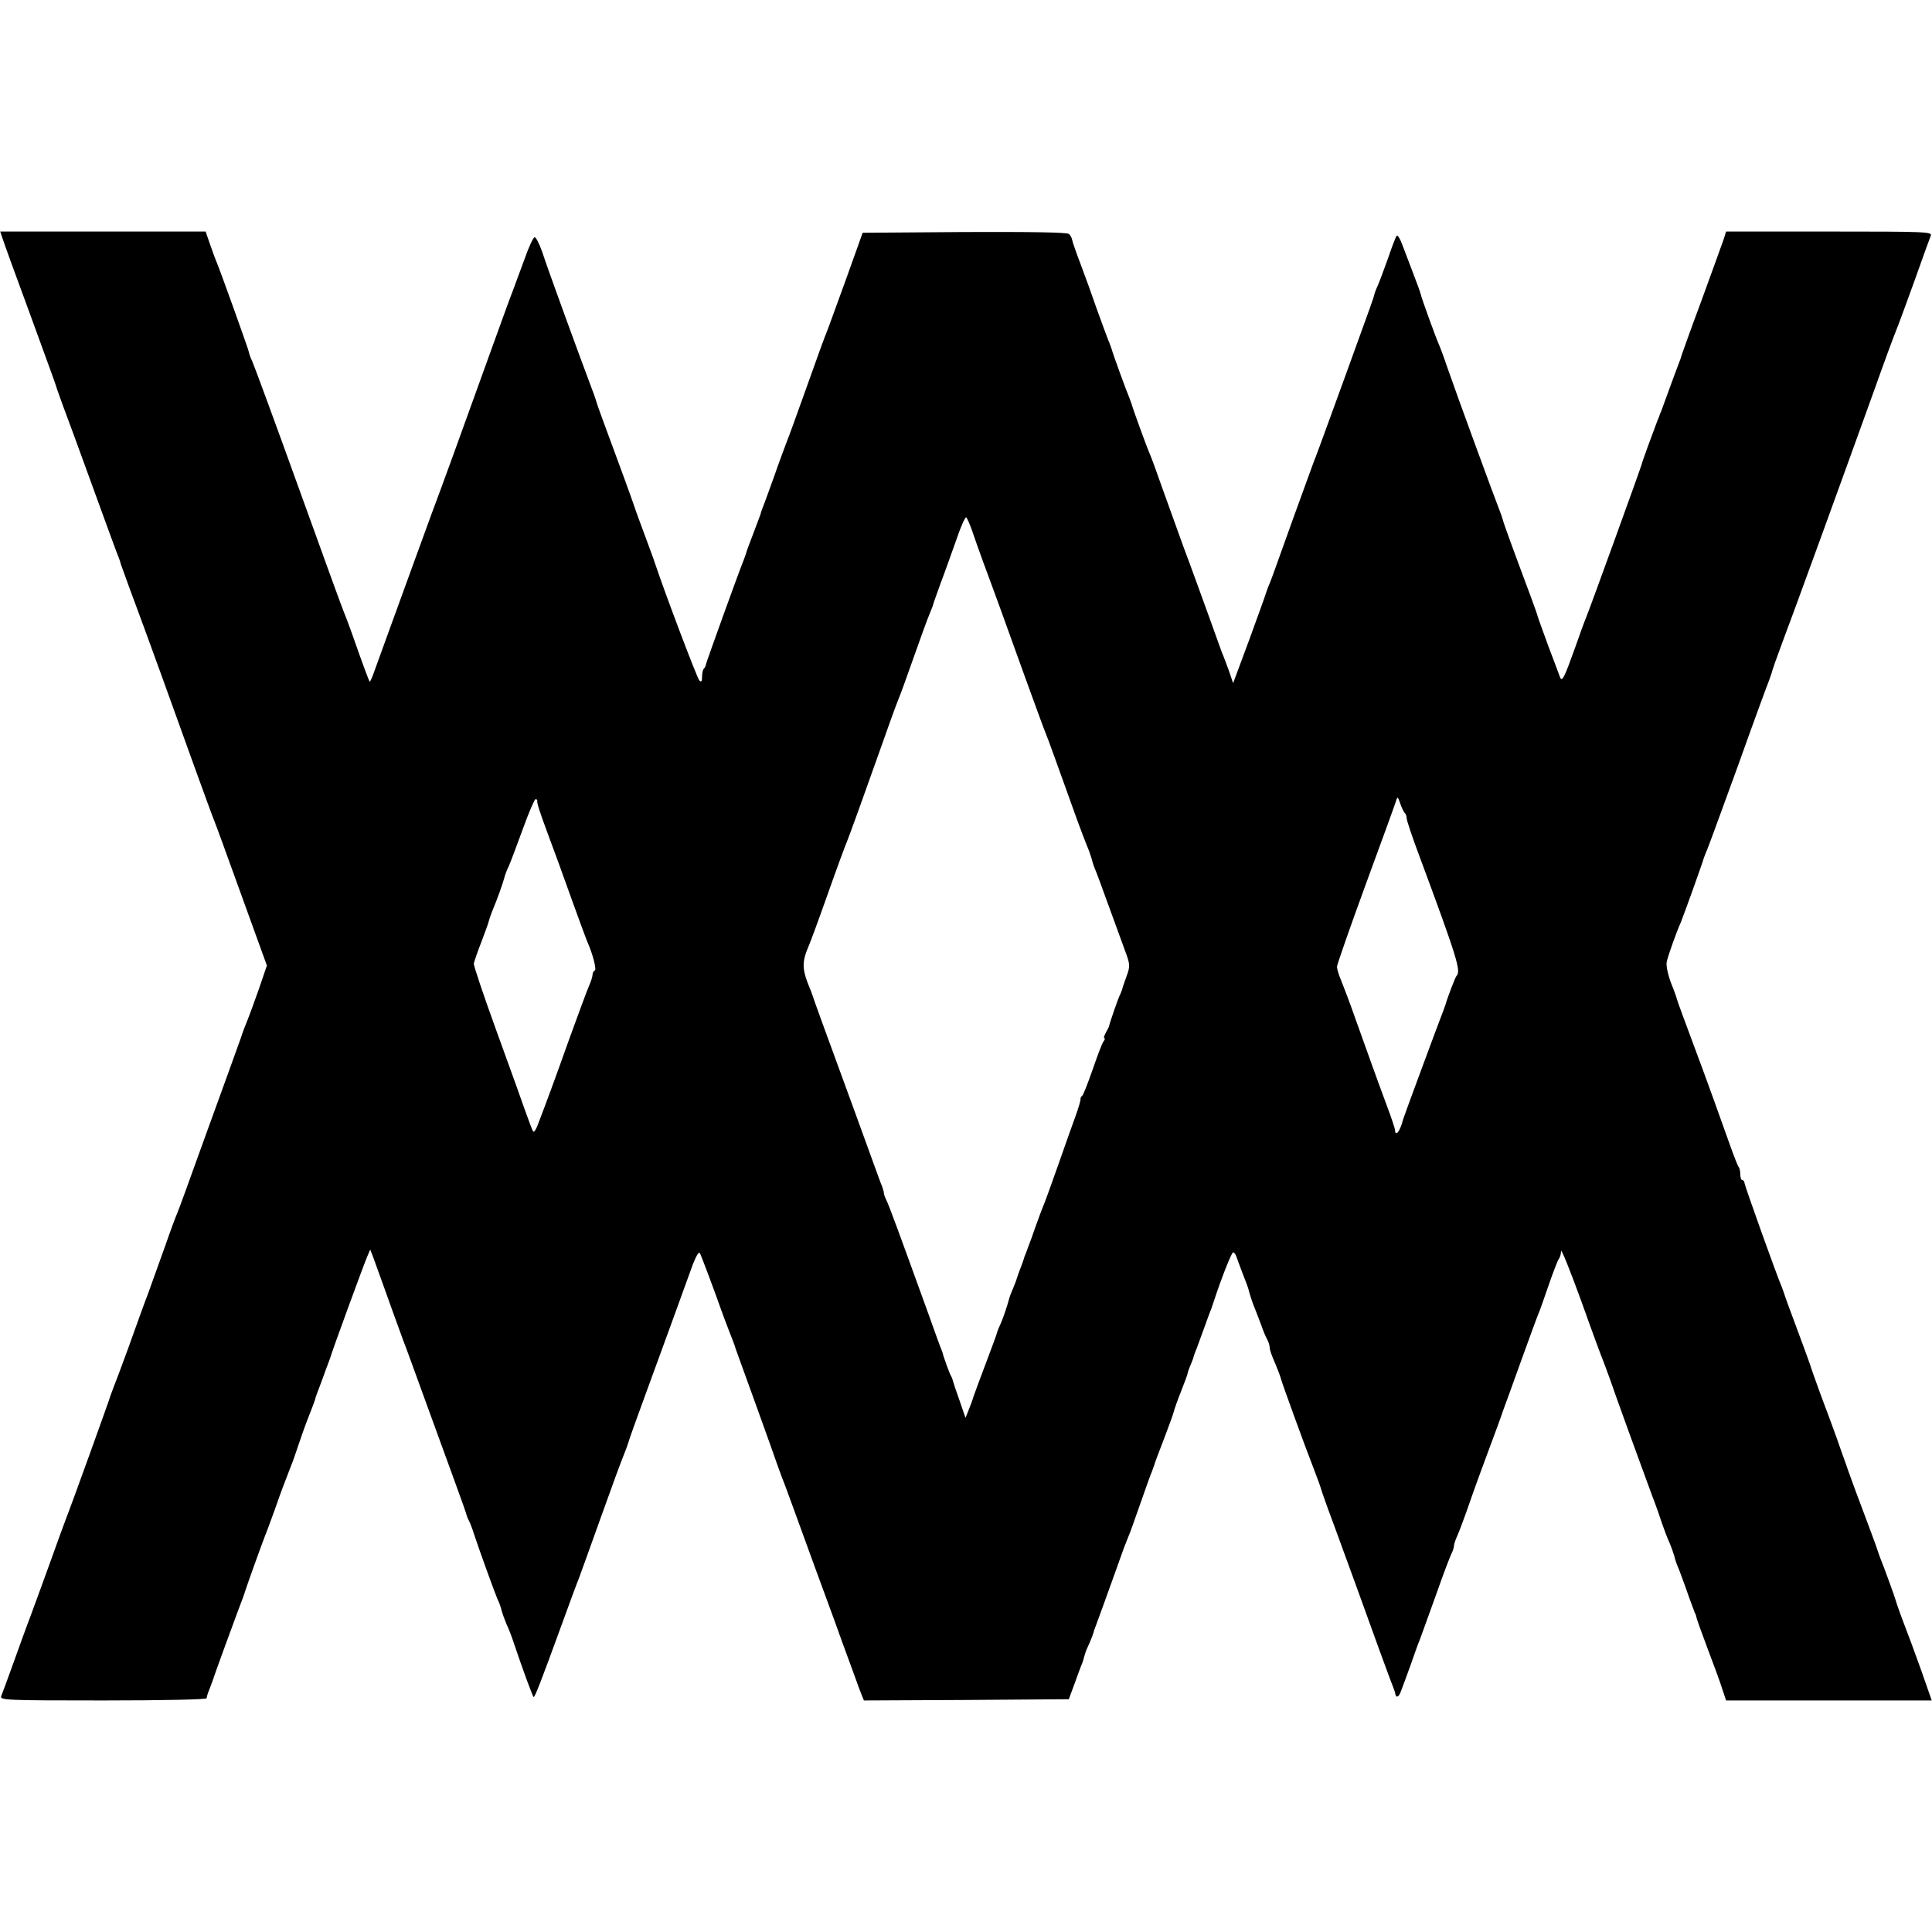 <?xml version="1.0" standalone="no"?>
<!DOCTYPE svg PUBLIC "-//W3C//DTD SVG 20010904//EN"
 "http://www.w3.org/TR/2001/REC-SVG-20010904/DTD/svg10.dtd">
<svg version="1.0" xmlns="http://www.w3.org/2000/svg"
 width="776pt" height="776pt" viewBox="0 0 776 776"
 preserveAspectRatio="xMidYMid meet">
<g transform="translate(0,776) scale(0.1,-0.1)"
fill="#000000" stroke="none">
<path d="M10 6803 c5 -16 54 -152 110 -303 55 -151 103 -282 105 -290 2 -8 15
-44 28 -80 14 -36 68 -184 121 -330 53 -146 99 -272 103 -280 3 -8 7 -19 8
-25 2 -5 19 -53 38 -105 58 -154 183 -501 258 -710 39 -107 74 -204 79 -215 8
-20 35 -93 150 -412 l62 -171 -32 -94 c-18 -51 -38 -106 -45 -123 -7 -16 -20
-50 -28 -75 -9 -25 -29 -81 -45 -125 -16 -44 -68 -188 -116 -320 -47 -132 -90
-249 -95 -260 -5 -11 -26 -67 -46 -125 -21 -58 -52 -145 -70 -195 -19 -49 -54
-148 -80 -220 -26 -71 -52 -141 -58 -155 -5 -14 -11 -29 -13 -35 -2 -10 -154
-432 -180 -498 -8 -21 -35 -95 -60 -165 -25 -70 -62 -170 -81 -222 -20 -52
-52 -142 -73 -200 -21 -58 -41 -113 -45 -122 -7 -17 17 -18 409 -18 251 0 416
4 416 9 0 5 5 22 12 38 6 15 12 33 14 38 4 14 67 187 98 270 15 39 29 77 31
85 7 23 64 181 79 220 8 19 26 69 41 110 23 67 38 105 65 175 5 11 18 49 30
85 12 36 26 74 30 85 15 38 35 90 36 95 0 3 4 14 8 25 4 11 12 31 17 45 5 14
14 39 20 55 7 17 13 35 15 40 5 21 137 381 149 408 l12 28 11 -28 c28 -78 53
-146 82 -228 18 -49 36 -99 40 -110 5 -11 44 -119 88 -240 44 -121 99 -272
122 -335 23 -63 43 -119 44 -125 1 -5 5 -15 9 -22 4 -7 14 -32 21 -55 19 -58
84 -238 95 -263 6 -11 13 -31 16 -45 4 -14 13 -38 20 -55 8 -16 21 -50 29 -75
37 -110 75 -212 79 -216 4 -5 27 54 117 301 28 77 57 156 65 175 7 19 48 132
90 250 42 118 83 229 90 245 7 17 16 41 20 55 4 14 30 86 57 160 27 74 79 216
115 315 36 99 75 206 86 237 13 33 24 52 28 45 6 -11 60 -155 87 -232 6 -16
20 -55 32 -85 12 -30 23 -59 24 -65 2 -5 6 -17 9 -25 11 -30 147 -406 158
-440 7 -19 16 -44 20 -55 5 -11 24 -63 43 -115 39 -108 138 -379 167 -457 18
-51 33 -92 80 -220 11 -32 25 -68 30 -81 l9 -22 411 2 412 3 24 65 c13 36 26
72 30 80 3 8 7 22 9 30 2 8 7 23 13 35 10 21 24 56 25 65 1 3 7 19 13 35 6 17
33 89 58 160 26 72 49 137 52 145 4 8 7 17 8 20 1 3 5 12 8 20 4 8 25 67 47
130 22 63 43 122 47 130 3 8 7 20 9 25 1 6 19 53 39 105 20 52 38 102 40 111
2 9 15 46 29 81 14 36 26 67 26 71 0 3 5 18 12 34 6 15 12 30 12 33 1 3 6 19
13 35 6 17 20 55 31 85 11 30 23 64 28 75 4 11 8 25 10 30 30 92 71 195 77
195 4 0 10 -8 13 -17 3 -10 16 -43 27 -73 12 -30 22 -57 22 -60 2 -10 16 -55
25 -75 7 -18 20 -51 25 -65 9 -26 18 -48 26 -62 5 -10 9 -24 9 -32 0 -7 9 -34
21 -60 11 -26 22 -55 24 -64 5 -19 93 -262 132 -362 14 -36 27 -72 29 -80 2
-8 24 -71 50 -140 25 -69 63 -172 84 -230 66 -184 150 -414 157 -430 3 -8 7
-18 7 -22 3 -20 15 -15 23 9 6 15 23 62 38 103 14 41 32 91 40 110 7 19 36
100 65 180 28 80 56 153 61 162 5 10 9 23 9 29 0 6 6 25 14 42 8 18 23 59 35
92 11 33 47 134 81 225 34 91 63 170 64 175 2 6 6 17 9 25 3 8 34 92 67 185
34 94 65 179 70 190 5 11 23 63 41 115 18 52 36 99 41 105 4 5 8 18 8 30 1 11
37 -79 81 -200 43 -121 83 -229 88 -240 4 -11 16 -42 26 -70 23 -68 138 -384
170 -470 15 -38 33 -90 41 -115 9 -25 21 -58 29 -75 7 -16 16 -41 20 -55 3
-14 10 -34 15 -45 5 -11 18 -47 30 -80 11 -33 24 -67 27 -75 3 -8 7 -18 8 -22
2 -5 3 -9 5 -10 1 -2 3 -10 5 -18 2 -8 22 -64 45 -125 23 -60 49 -131 57 -157
l16 -48 413 0 413 0 -43 123 c-24 67 -56 154 -71 192 -15 39 -28 77 -30 85 -4
15 -50 142 -62 170 -3 8 -7 20 -9 25 -2 10 -37 103 -94 255 -17 47 -33 90 -34
95 -2 6 -6 17 -9 25 -3 8 -17 47 -30 85 -14 39 -42 115 -63 170 -20 55 -40
111 -44 125 -5 14 -29 81 -55 150 -26 69 -48 130 -49 135 -2 6 -6 17 -9 25
-21 48 -149 407 -150 418 0 6 -4 12 -9 12 -4 0 -8 11 -8 23 0 13 -3 27 -7 30
-3 4 -18 42 -33 84 -51 143 -88 247 -150 413 -34 91 -63 170 -64 175 -1 6 -12
37 -25 69 -13 36 -20 70 -16 85 6 25 38 116 56 156 9 21 89 243 93 260 2 6 8
21 14 35 6 14 61 165 123 335 61 171 116 321 122 335 5 14 11 30 13 37 1 7 20
61 42 120 45 118 252 688 369 1013 40 113 80 221 88 240 8 19 41 109 74 200
32 91 62 173 66 183 7 16 -17 17 -407 17 l-415 0 -10 -32 c-6 -18 -46 -127
-88 -243 -43 -115 -78 -214 -80 -220 -1 -5 -7 -23 -14 -40 -6 -16 -23 -61 -37
-100 -14 -38 -28 -77 -31 -85 -4 -8 -7 -17 -8 -20 -1 -3 -4 -12 -8 -20 -23
-61 -62 -167 -63 -175 -3 -13 -213 -593 -225 -620 -5 -11 -24 -64 -43 -118
-43 -120 -52 -138 -60 -117 -3 8 -24 65 -47 125 -22 61 -42 115 -43 120 -1 6
-14 42 -28 80 -73 195 -110 297 -112 308 -2 7 -8 25 -14 40 -14 34 -175 473
-209 572 -13 39 -28 79 -33 90 -14 32 -71 189 -74 205 -2 8 -15 44 -29 80 -14
36 -33 87 -43 113 -9 26 -20 44 -24 40 -4 -4 -19 -44 -34 -88 -16 -44 -34 -94
-42 -112 -8 -17 -14 -34 -14 -37 0 -4 -25 -75 -56 -159 -30 -84 -82 -226 -115
-317 -33 -91 -66 -181 -74 -200 -7 -19 -43 -118 -80 -220 -85 -237 -82 -230
-96 -265 -7 -16 -13 -34 -15 -40 -1 -5 -31 -88 -66 -184 l-65 -175 -17 50
c-10 27 -22 60 -28 73 -5 13 -29 81 -54 150 -25 69 -70 194 -101 276 -30 83
-70 195 -90 250 -19 55 -39 109 -44 120 -11 24 -70 186 -73 200 -2 6 -6 17 -9
25 -11 25 -69 184 -71 195 -2 6 -8 24 -15 40 -7 17 -27 73 -46 125 -18 52 -47
133 -65 180 -18 47 -33 91 -34 98 -1 7 -7 17 -12 22 -7 7 -156 9 -419 8 l-410
-3 -68 -190 c-38 -104 -72 -199 -77 -210 -5 -11 -41 -110 -80 -220 -39 -110
-76 -211 -82 -225 -5 -14 -28 -74 -49 -135 -22 -60 -42 -117 -46 -125 -3 -8
-7 -19 -8 -25 -2 -5 -15 -41 -30 -80 -15 -38 -28 -74 -29 -80 -2 -5 -6 -17 -9
-25 -18 -43 -149 -407 -151 -417 -1 -7 -5 -16 -9 -19 -4 -4 -7 -19 -7 -33 0
-18 -3 -22 -11 -14 -9 9 -138 350 -179 473 -4 14 -23 63 -40 110 -17 47 -36
96 -40 110 -5 14 -24 69 -44 123 -88 238 -108 293 -110 302 -2 6 -6 19 -10 30
-65 173 -189 513 -208 573 -12 34 -26 61 -31 59 -5 -1 -23 -39 -38 -82 -16
-44 -38 -102 -48 -130 -11 -27 -49 -133 -86 -235 -120 -334 -207 -573 -240
-660 -9 -25 -46 -126 -82 -225 -36 -99 -81 -223 -100 -275 -19 -52 -41 -114
-50 -138 -8 -24 -17 -42 -18 -40 -3 3 -31 78 -71 193 -14 39 -29 79 -34 90 -5
11 -86 234 -180 495 -94 261 -178 489 -186 507 -8 17 -14 34 -14 38 0 7 -115
327 -129 360 -5 11 -17 44 -27 73 l-18 52 -412 0 -413 0 9 -27z m3894 -1173
c8 -25 29 -83 46 -130 47 -126 89 -243 169 -465 40 -110 76 -209 81 -220 8
-18 52 -141 127 -350 14 -38 31 -83 38 -100 7 -16 16 -41 20 -55 3 -14 10 -34
15 -45 5 -11 27 -72 50 -135 23 -63 53 -145 66 -181 24 -64 24 -68 9 -110 -9
-24 -17 -48 -18 -54 -2 -5 -5 -14 -8 -20 -6 -9 -42 -114 -44 -125 0 -3 -6 -15
-13 -27 -7 -13 -10 -23 -6 -23 3 0 2 -6 -3 -12 -6 -7 -25 -58 -44 -113 -19
-55 -38 -103 -42 -106 -5 -3 -8 -10 -7 -15 0 -5 -8 -34 -19 -64 -11 -30 -43
-120 -71 -200 -28 -80 -55 -154 -60 -165 -5 -11 -18 -47 -30 -80 -11 -33 -24
-67 -27 -75 -3 -8 -7 -18 -8 -22 -2 -5 -4 -10 -5 -13 -1 -3 -3 -8 -5 -12 -1
-5 -5 -16 -8 -25 -16 -41 -20 -54 -23 -63 -1 -5 -8 -23 -15 -40 -15 -35 -13
-32 -24 -70 -5 -16 -15 -46 -23 -65 -9 -19 -17 -39 -18 -45 -1 -5 -21 -59 -44
-120 -23 -60 -45 -121 -50 -135 -4 -14 -13 -38 -20 -55 l-12 -30 -24 70 c-14
39 -26 75 -27 80 -1 6 -5 15 -8 20 -5 8 -30 76 -34 95 -1 3 -5 12 -8 20 -3 8
-25 67 -47 130 -114 315 -162 447 -171 462 -5 10 -9 22 -9 27 0 5 -5 22 -12
38 -6 15 -12 33 -14 38 -2 6 -42 116 -89 245 -135 369 -166 454 -169 465 -2 6
-6 17 -9 25 -37 88 -38 113 -7 185 5 11 39 103 75 205 36 102 70 194 75 205 8
18 74 201 132 365 33 94 69 194 78 215 5 11 32 85 60 165 28 80 56 156 62 170
6 14 12 30 14 35 1 6 16 48 33 95 18 47 46 127 64 177 17 51 35 89 38 85 4 -4
14 -27 23 -52z m1739 -1136 c4 -4 7 -14 7 -21 0 -8 22 -74 49 -146 156 -420
170 -468 151 -487 -5 -5 -38 -92 -44 -115 -2 -5 -6 -17 -9 -25 -10 -24 -158
-424 -161 -435 -13 -51 -32 -74 -33 -42 -1 6 -15 50 -33 97 -45 121 -72 198
-123 340 -24 69 -52 142 -61 164 -9 21 -16 45 -16 53 0 8 52 157 116 332 64
174 119 325 122 336 5 16 7 15 16 -12 6 -17 14 -35 19 -39z m-3485 49 c-2 -7
8 -39 39 -123 33 -88 58 -157 102 -280 29 -80 56 -154 61 -165 21 -47 37 -110
29 -113 -5 -2 -9 -10 -9 -17 0 -8 -7 -29 -15 -47 -8 -18 -44 -116 -81 -218
-58 -163 -88 -244 -126 -343 -6 -15 -13 -25 -16 -22 -3 2 -17 40 -32 82 -15
43 -68 191 -118 328 -50 138 -90 257 -89 265 2 8 15 48 31 88 15 39 29 78 30
85 2 6 8 26 15 42 19 45 41 108 46 127 2 10 10 32 19 50 8 18 33 86 57 151 23
64 46 117 50 117 5 0 8 -3 7 -7z"/>
</g>
</svg>
